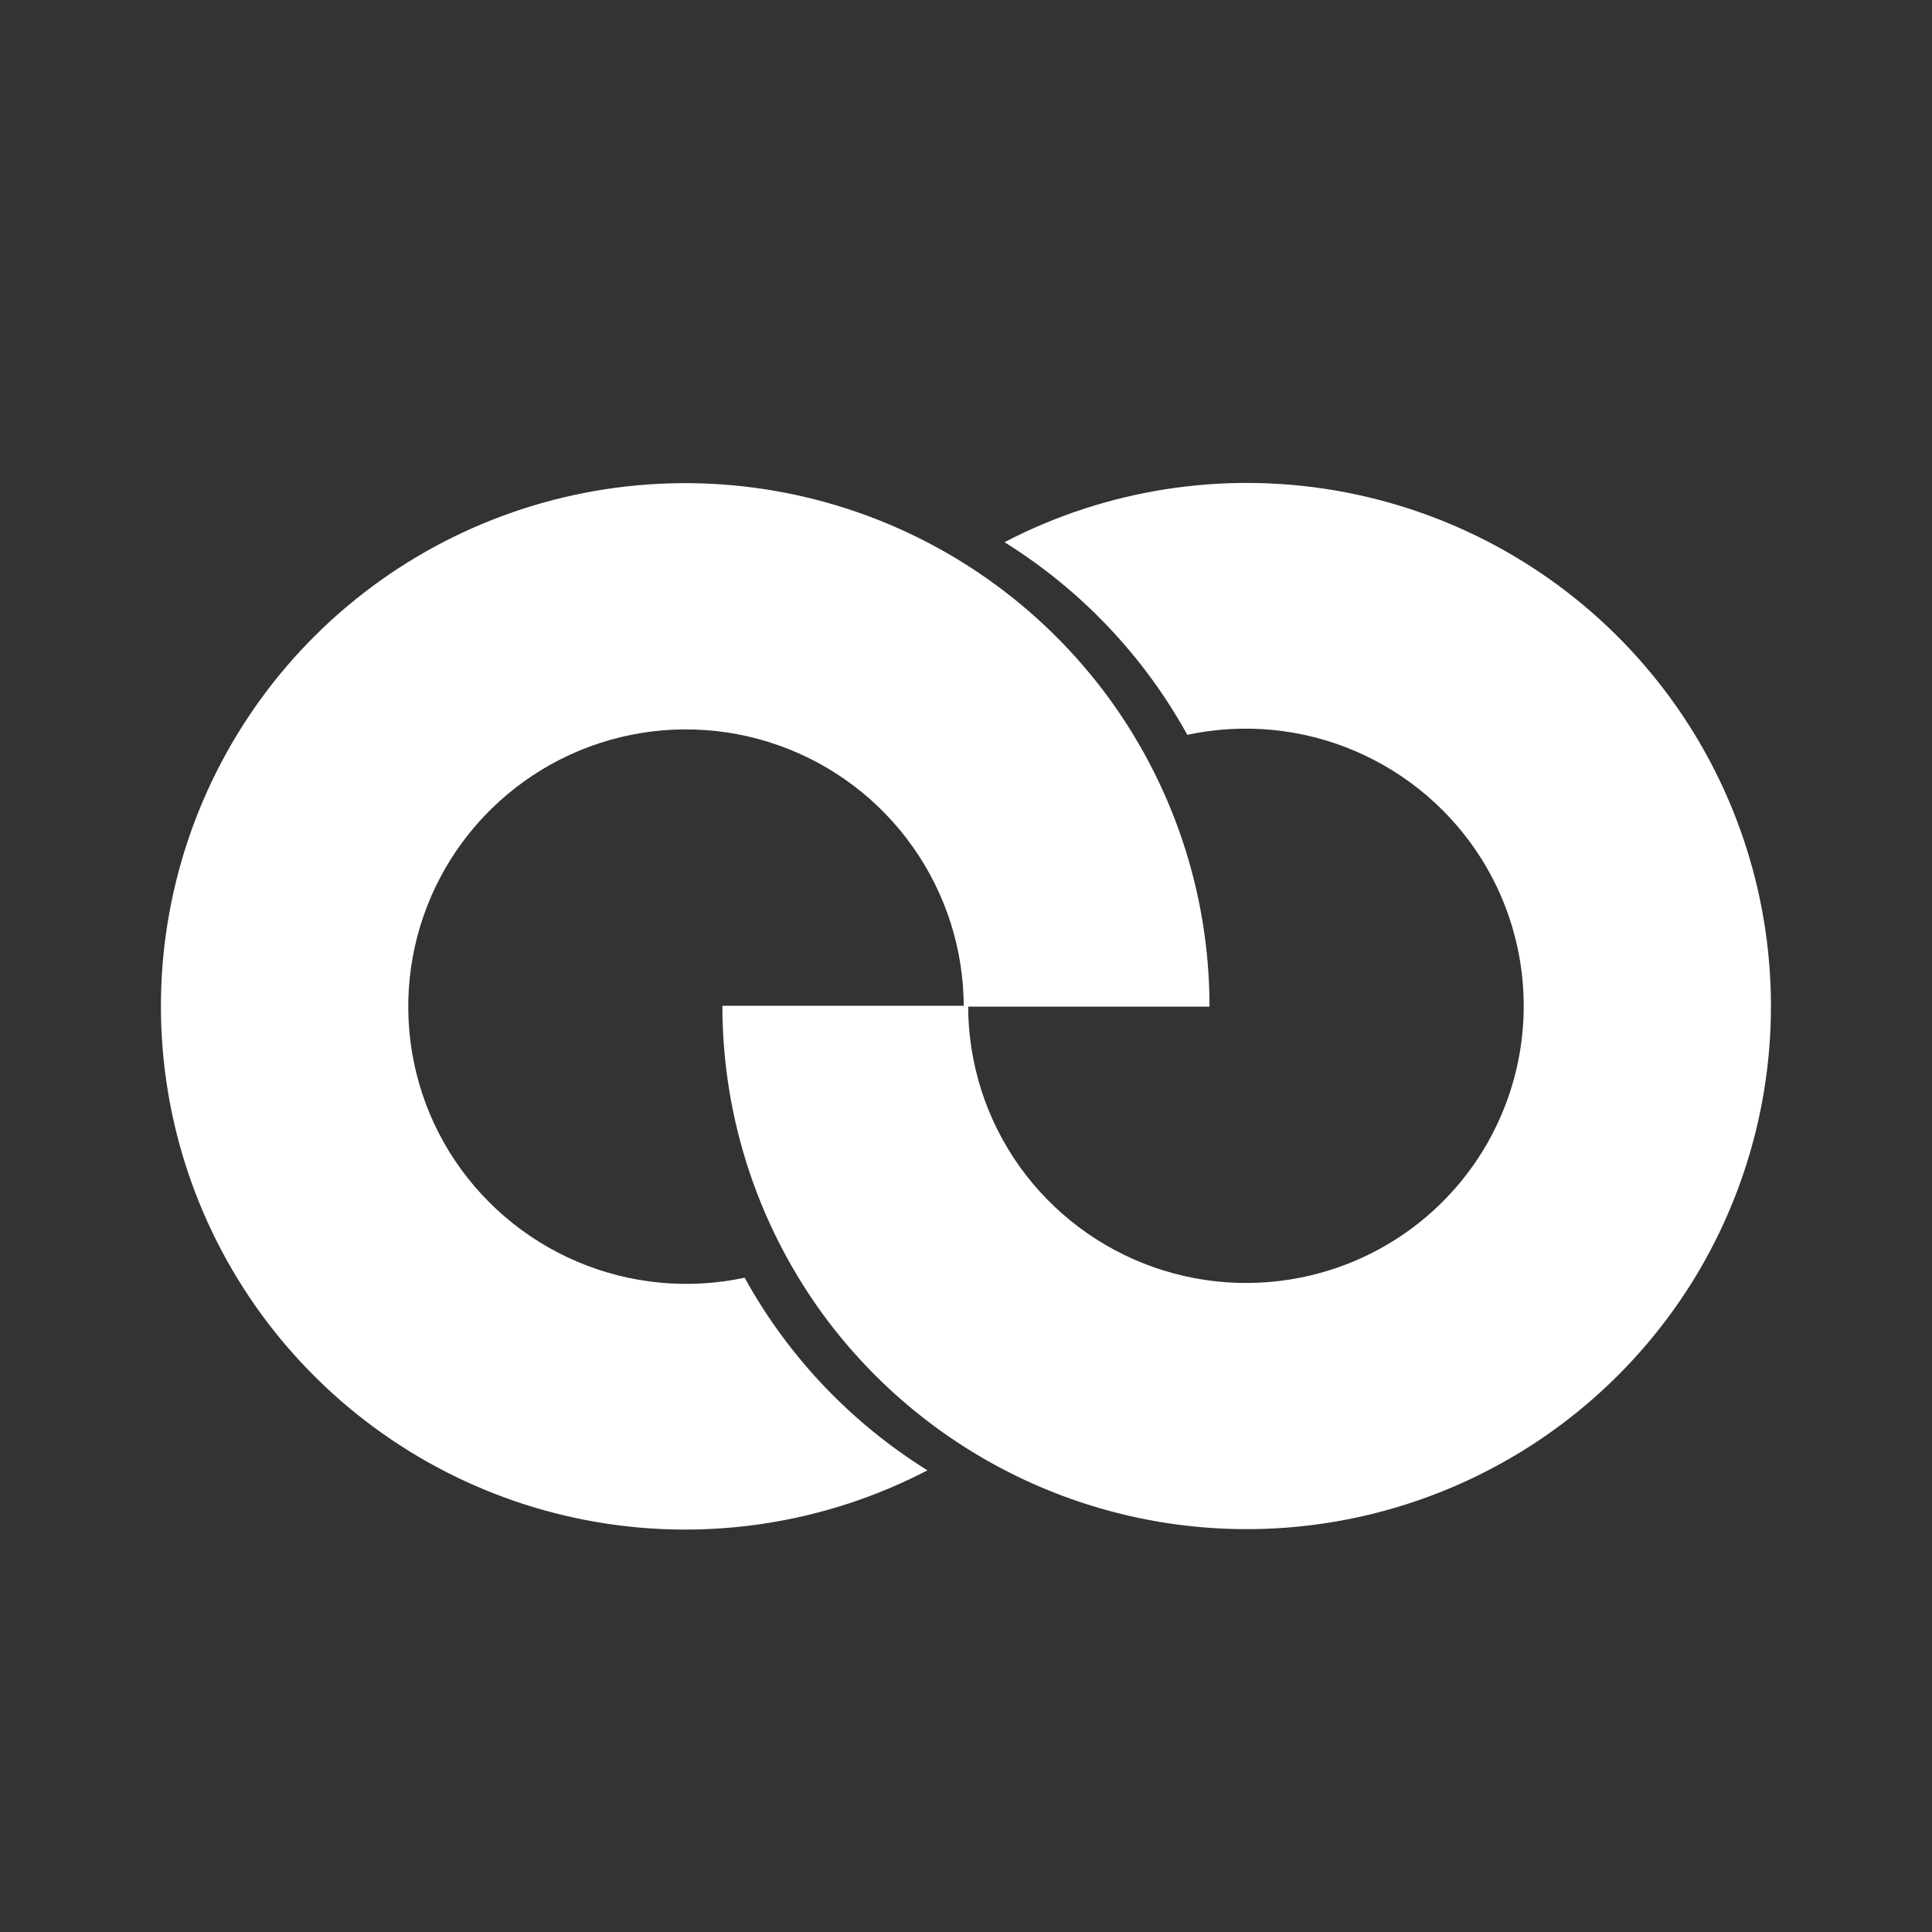 <?xml version="1.0" encoding="UTF-8"?> <svg xmlns="http://www.w3.org/2000/svg" width="68" height="68" viewBox="0 0 68 68" fill="none"><rect x="0" y="0" width="68" height="68" fill="#333333" stroke="none"/><path d="M41.792 25.863C43.767 25.44 45.825 25.637 47.684 26.429C49.542 27.22 51.111 28.566 52.176 30.283C52.969 31.567 53.453 33.019 53.59 34.522C53.727 36.026 53.513 37.541 52.964 38.947C52.416 40.354 51.548 41.614 50.429 42.627C49.31 43.641 47.971 44.381 46.518 44.789C44.572 45.337 42.505 45.271 40.599 44.599C38.693 43.927 37.041 42.682 35.87 41.035C34.703 39.388 34.076 37.419 34.076 35.4H25.426C25.425 39.42 26.739 43.331 29.169 46.535C30.991 48.927 33.368 50.838 36.096 52.104C38.823 53.369 41.818 53.95 44.821 53.797C47.823 53.643 50.743 52.76 53.328 51.223C55.912 49.686 58.082 47.542 59.65 44.976C61.742 41.541 62.649 37.515 62.233 33.514C61.818 29.514 60.102 25.76 57.349 22.828C54.593 19.891 50.952 17.936 46.981 17.26C43.011 16.584 38.928 17.224 35.354 19.083C38.043 20.756 40.259 23.09 41.789 25.863" fill="white"></path><path d="M26.208 44.971C24.233 45.394 22.174 45.197 20.315 44.406C18.456 43.615 16.886 42.268 15.821 40.551C14.761 38.833 14.261 36.828 14.389 34.813C14.517 32.798 15.268 30.872 16.538 29.302C17.809 27.731 19.535 26.591 21.48 26.041C23.425 25.491 25.493 25.558 27.398 26.231C29.303 26.903 30.952 28.148 32.12 29.796C33.288 31.443 33.917 33.412 33.921 35.431H42.571C42.571 31.41 41.256 27.499 38.825 24.296C36.387 21.092 32.969 18.772 29.092 17.688C25.215 16.604 21.089 16.815 17.343 18.289C13.597 19.761 10.436 22.419 8.344 25.857C6.253 29.293 5.346 33.319 5.762 37.32C6.178 41.32 7.894 45.074 10.648 48.005C13.404 50.942 17.045 52.898 21.016 53.574C24.987 54.25 29.07 53.61 32.643 51.751C29.954 50.078 27.738 47.744 26.208 44.971Z" fill="white"></path></svg> 